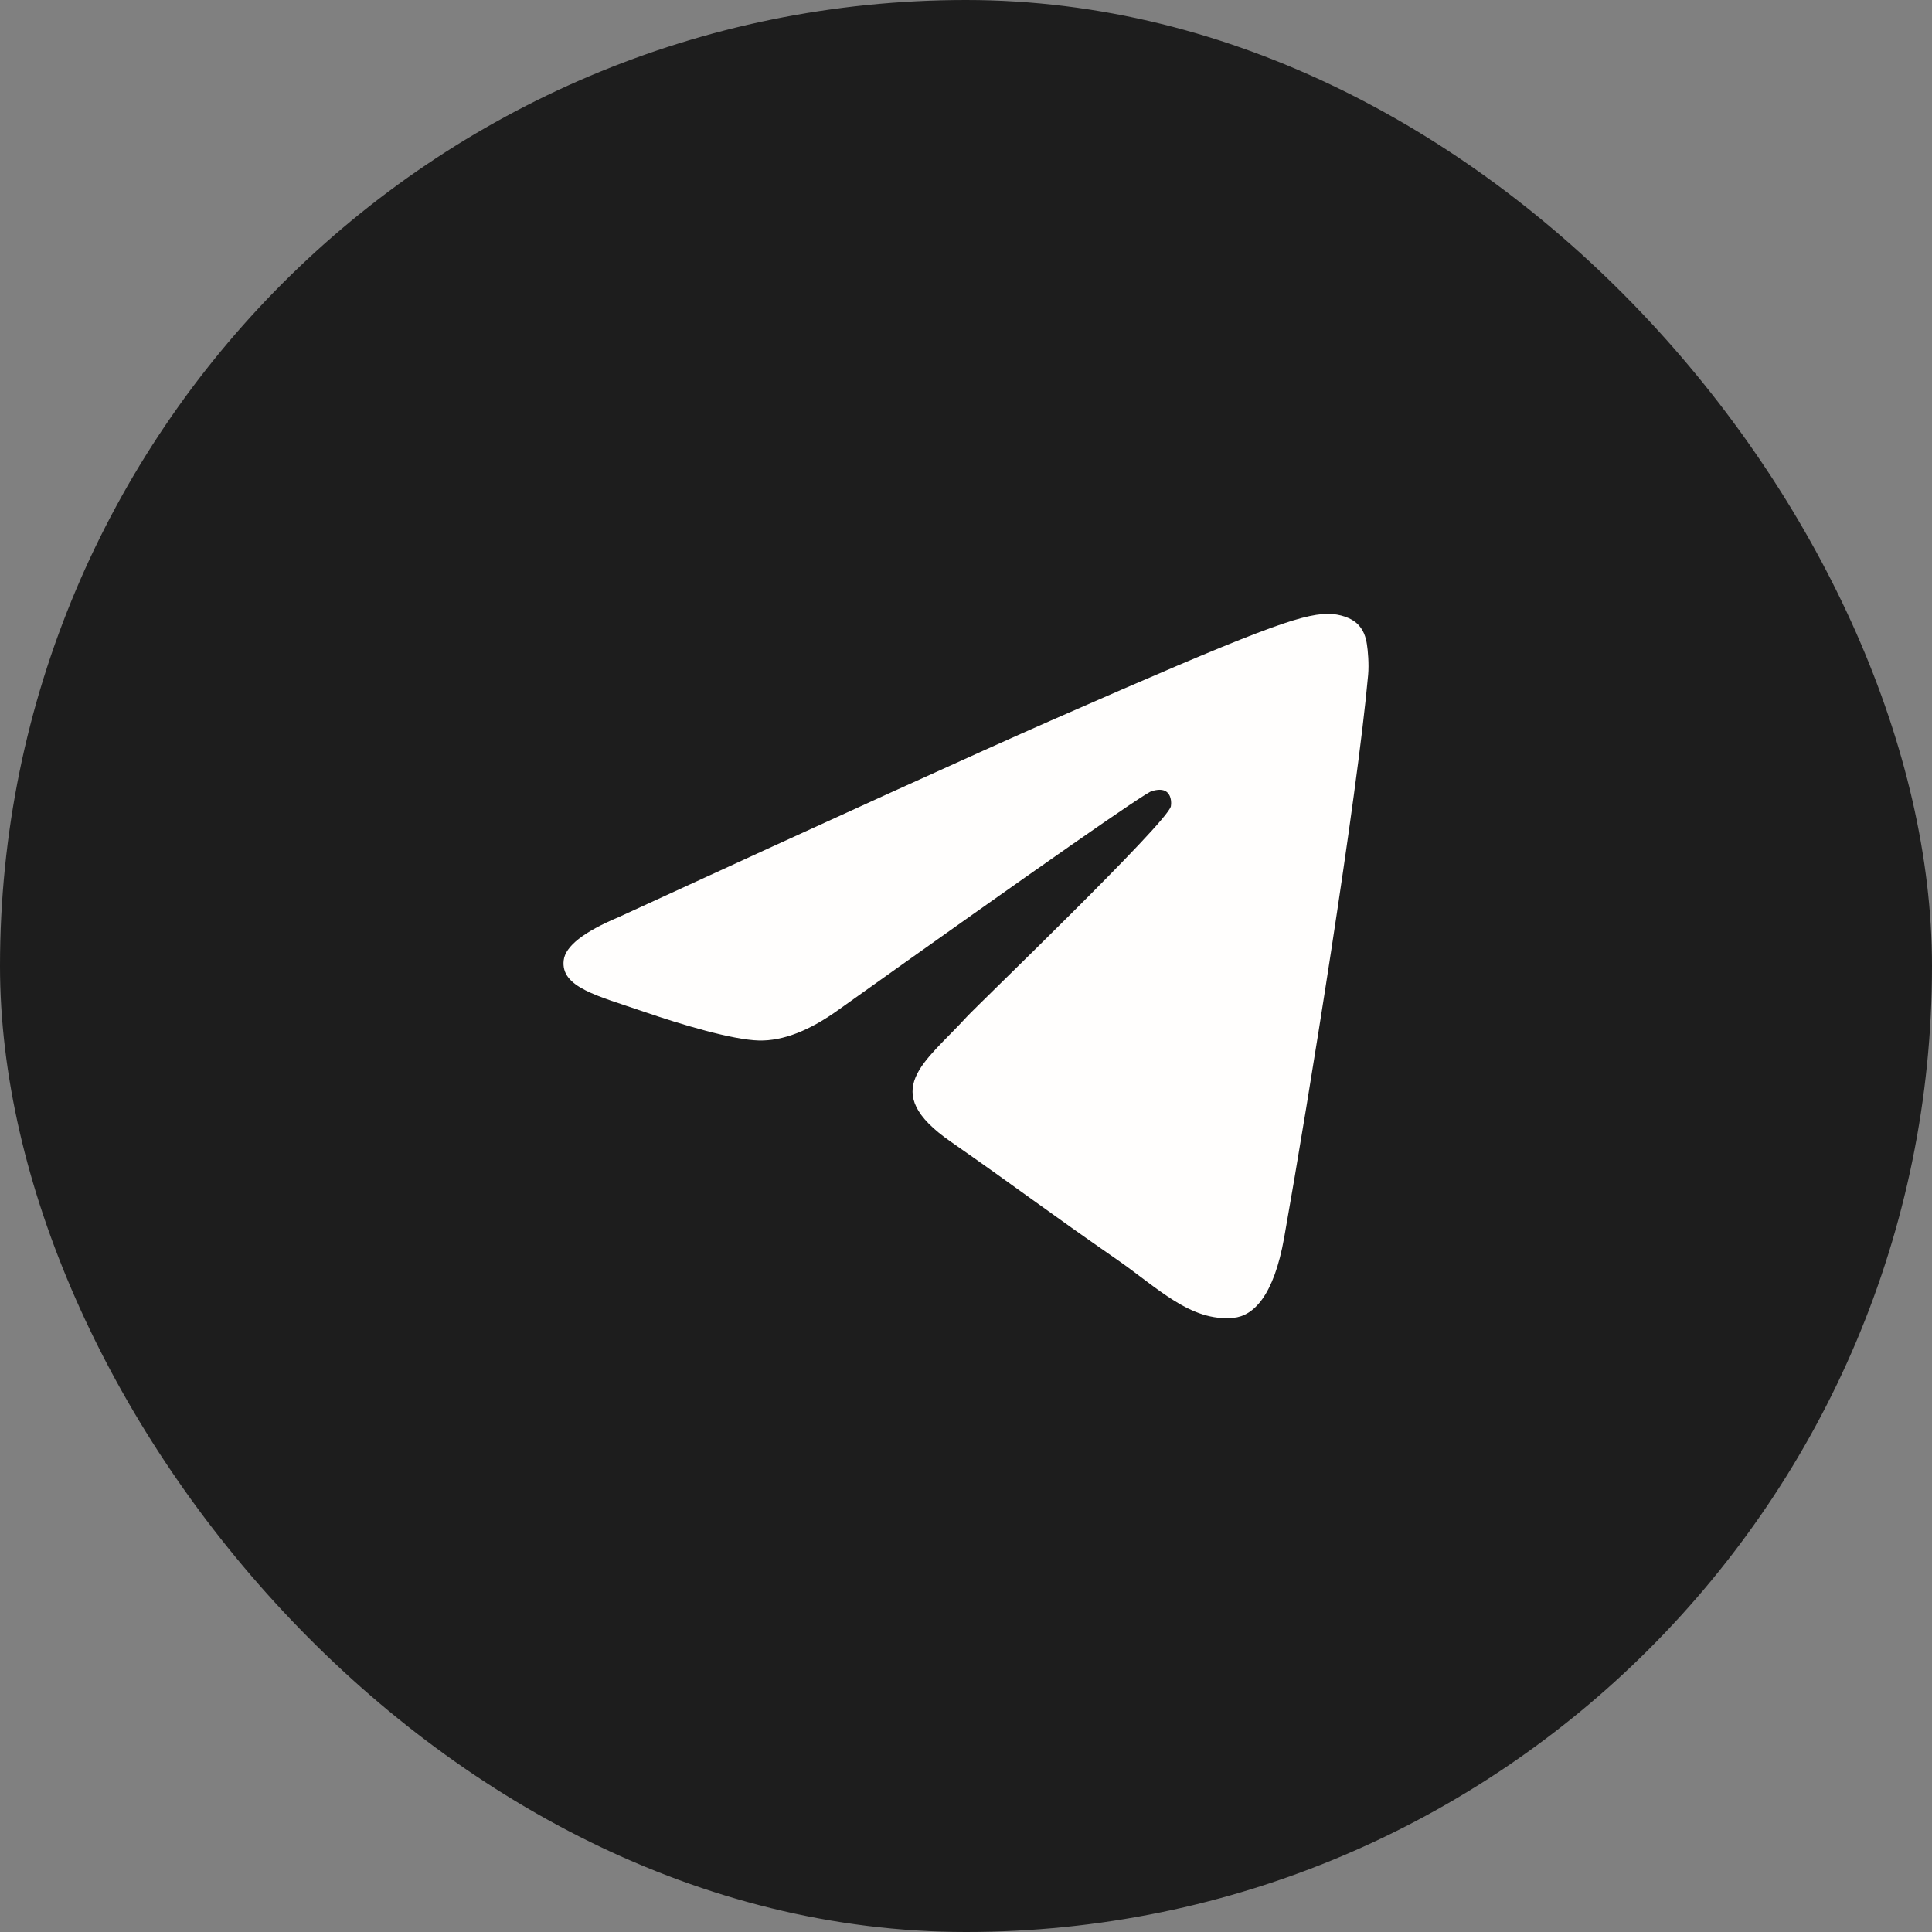 <?xml version="1.0" encoding="UTF-8"?> <svg xmlns="http://www.w3.org/2000/svg" width="48" height="48" viewBox="0 0 48 48" fill="none"><rect x="0" y="0" width="48" height="48" fill="#808080" stroke="none"/><rect width="48" height="48" rx="24" fill="#1D1D1D"></rect><path fill-rule="evenodd" clip-rule="evenodd" d="M15.375 22.784C20.744 20.314 24.324 18.686 26.115 17.899C31.229 15.653 32.292 15.263 32.985 15.25C33.137 15.247 33.478 15.287 33.698 15.476C33.885 15.636 33.936 15.851 33.96 16.003C33.985 16.154 34.015 16.499 33.991 16.768C33.714 19.843 32.515 27.304 31.905 30.748C31.646 32.205 31.138 32.694 30.646 32.741C29.577 32.845 28.765 31.995 27.729 31.278C26.108 30.156 25.192 29.458 23.619 28.363C21.8 27.098 22.979 26.403 24.015 25.267C24.287 24.969 28.999 20.444 29.09 20.033C29.101 19.982 29.112 19.791 29.004 19.69C28.896 19.588 28.738 19.623 28.623 19.651C28.46 19.689 25.871 21.497 20.855 25.072C20.12 25.605 19.454 25.864 18.858 25.851C18.2 25.835 16.935 25.458 15.995 25.135C14.842 24.739 13.925 24.53 14.005 23.858C14.046 23.508 14.503 23.15 15.375 22.784Z" fill="#FFFEFD"></path></svg> 